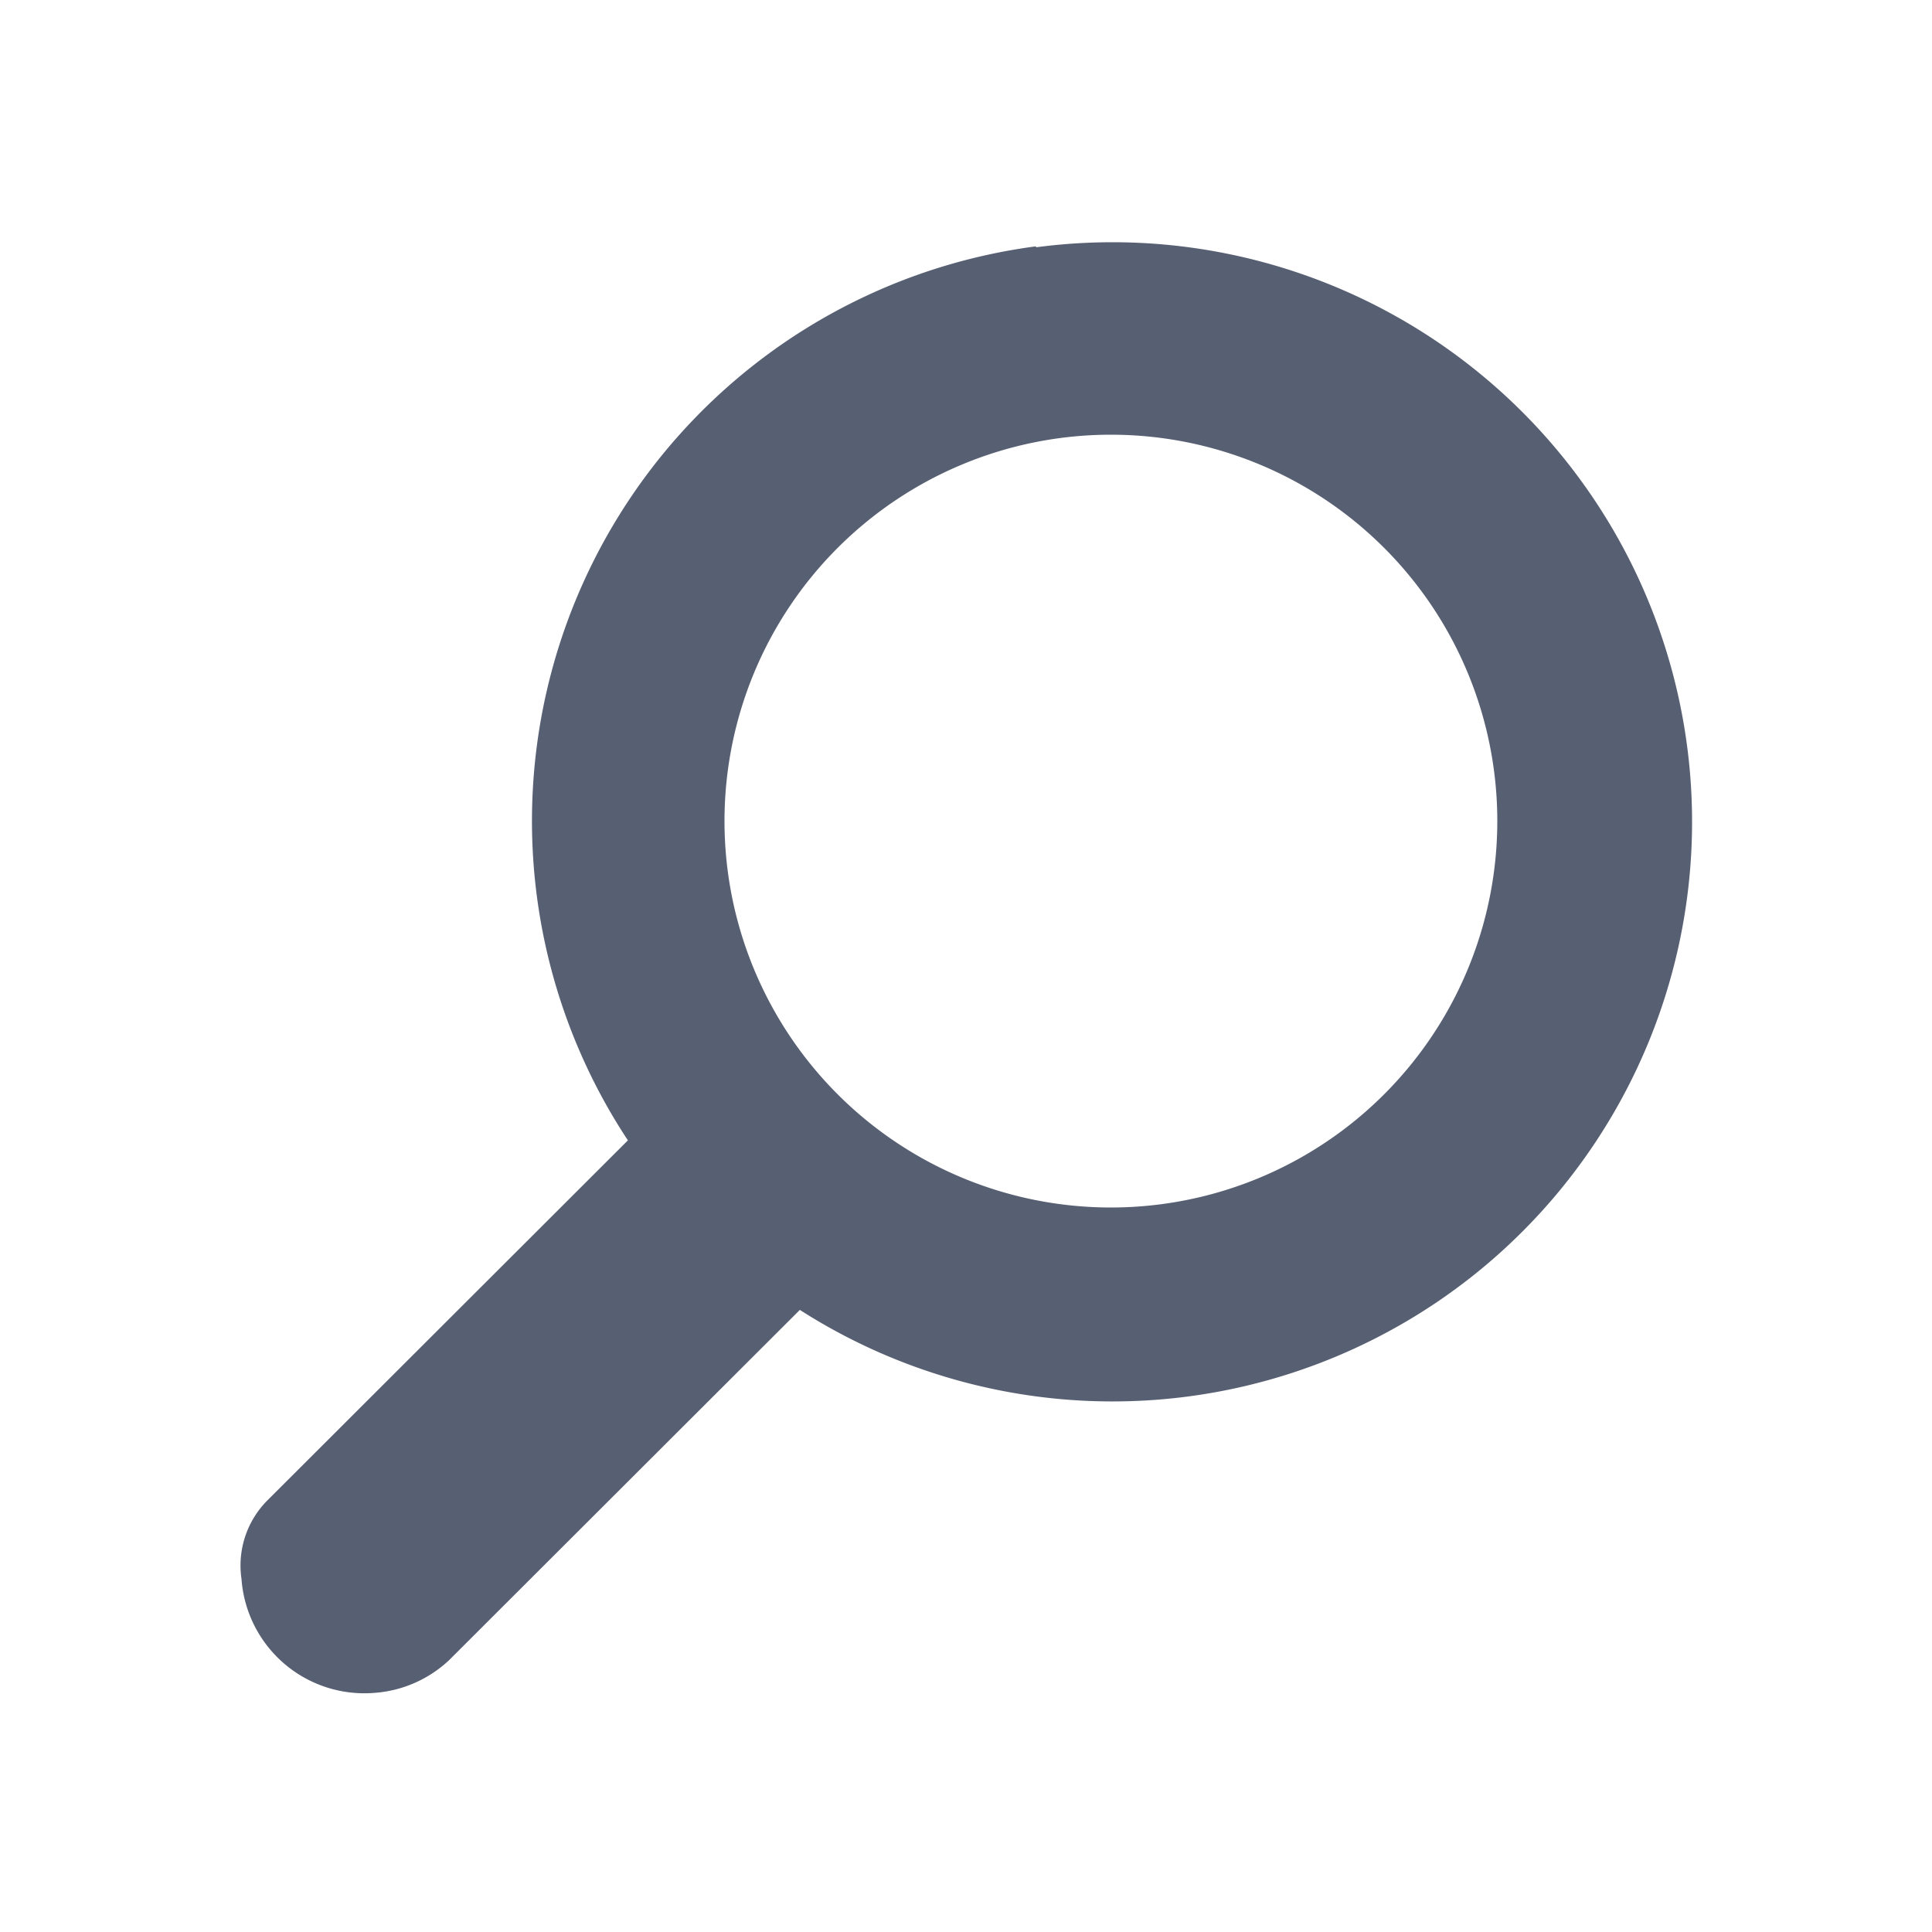 <svg xmlns="http://www.w3.org/2000/svg" width="40" height="40" viewBox="0 0 40 40"><defs><style>.a{fill:#575f72}</style></defs><title>loupe-b</title><path class="a" d="M21.45 5.1A12 12 0 0 0 13 23.61l-7.47 7.46A1.91 1.91 0 0 0 5 32.69a2.55 2.55 0 0 0 2.74 2.36 2.52 2.52 0 0 0 1.56-.68l7.26-7.25a12 12 0 1 0 4.89-22zM23 25a8 8 0 1 1 8-8 8 8 0 0 1-8 8z"/></svg>